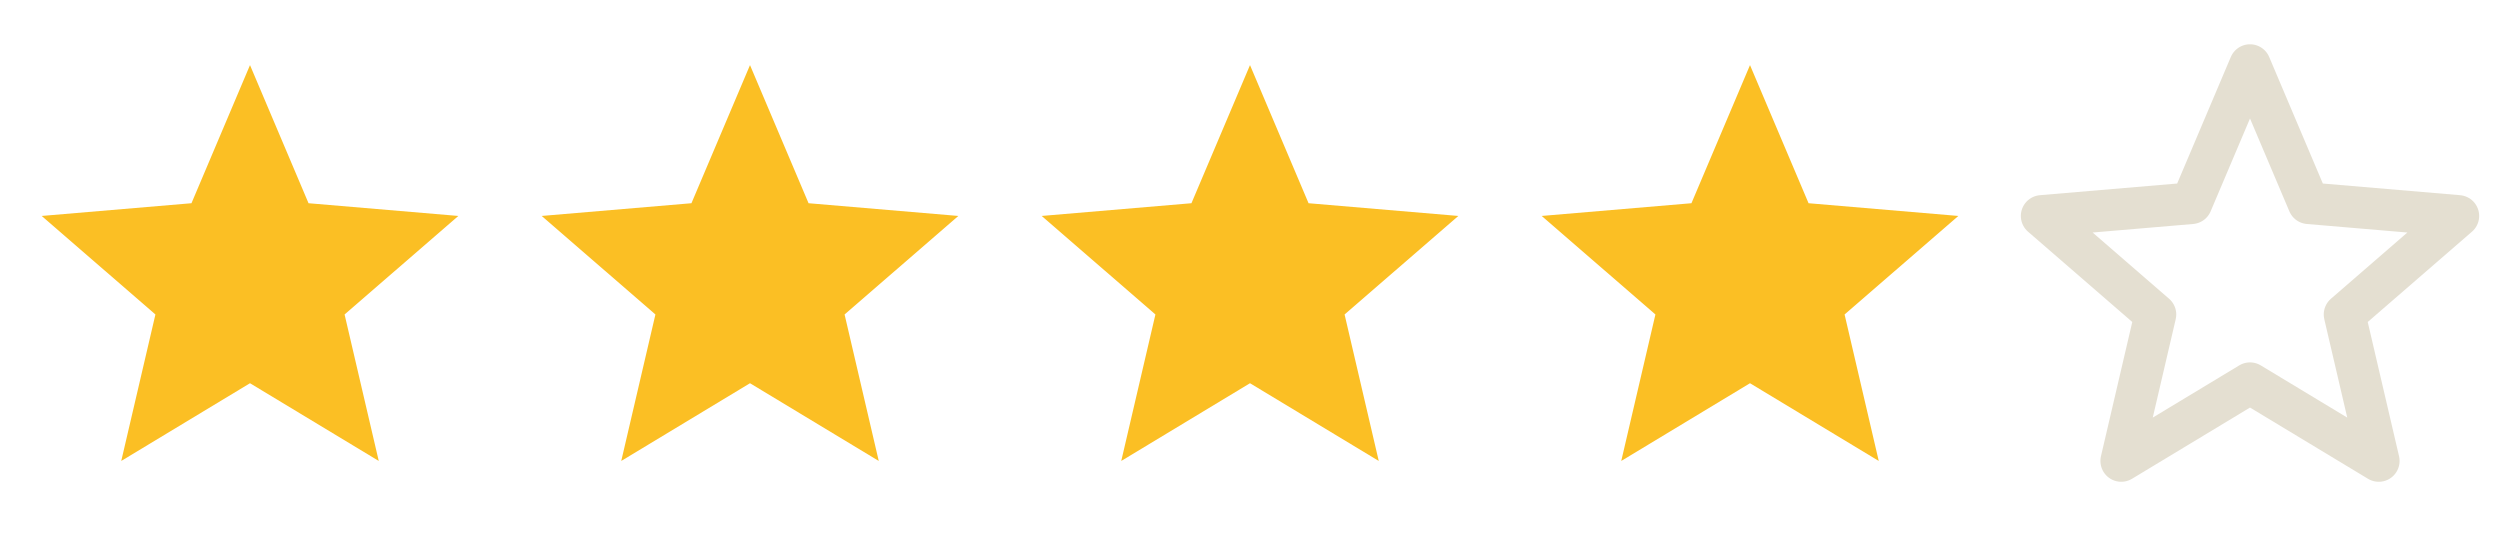 <svg width="90" height="20" viewBox="0 0 90 20" fill="none" xmlns="http://www.w3.org/2000/svg">
<path d="M9 13.796L13.635 16.594L12.405 11.321L16.5 7.774L11.107 7.316L9 2.344L6.893 7.316L1.5 7.774L5.595 11.321L4.365 16.594L9 13.796Z" fill="#FBBF24"/>
<path d="M27 13.796L31.635 16.594L30.405 11.321L34.5 7.774L29.108 7.316L27 2.344L24.892 7.316L19.5 7.774L23.595 11.321L22.365 16.594L27 13.796Z" fill="#FBBF24"/>
<path d="M45 13.796L49.635 16.594L48.405 11.321L52.5 7.774L47.108 7.316L45 2.344L42.892 7.316L37.5 7.774L41.595 11.321L40.365 16.594L45 13.796Z" fill="#FBBF24"/>
<path d="M63 13.796L67.635 16.594L66.405 11.321L70.5 7.774L65.108 7.316L63 2.344L60.892 7.316L55.5 7.774L59.595 11.321L58.365 16.594L63 13.796Z" fill="#FBBF24"/>
<path d="M81 13.796L85.635 16.594L84.405 11.321L88.5 7.774L83.108 7.316L81 2.344L78.892 7.316L73.5 7.774L77.595 11.321L76.365 16.594L81 13.796Z" stroke="#E4DFD1" stroke-width="1.5" stroke-linecap="round" stroke-linejoin="round"/>
</svg>
